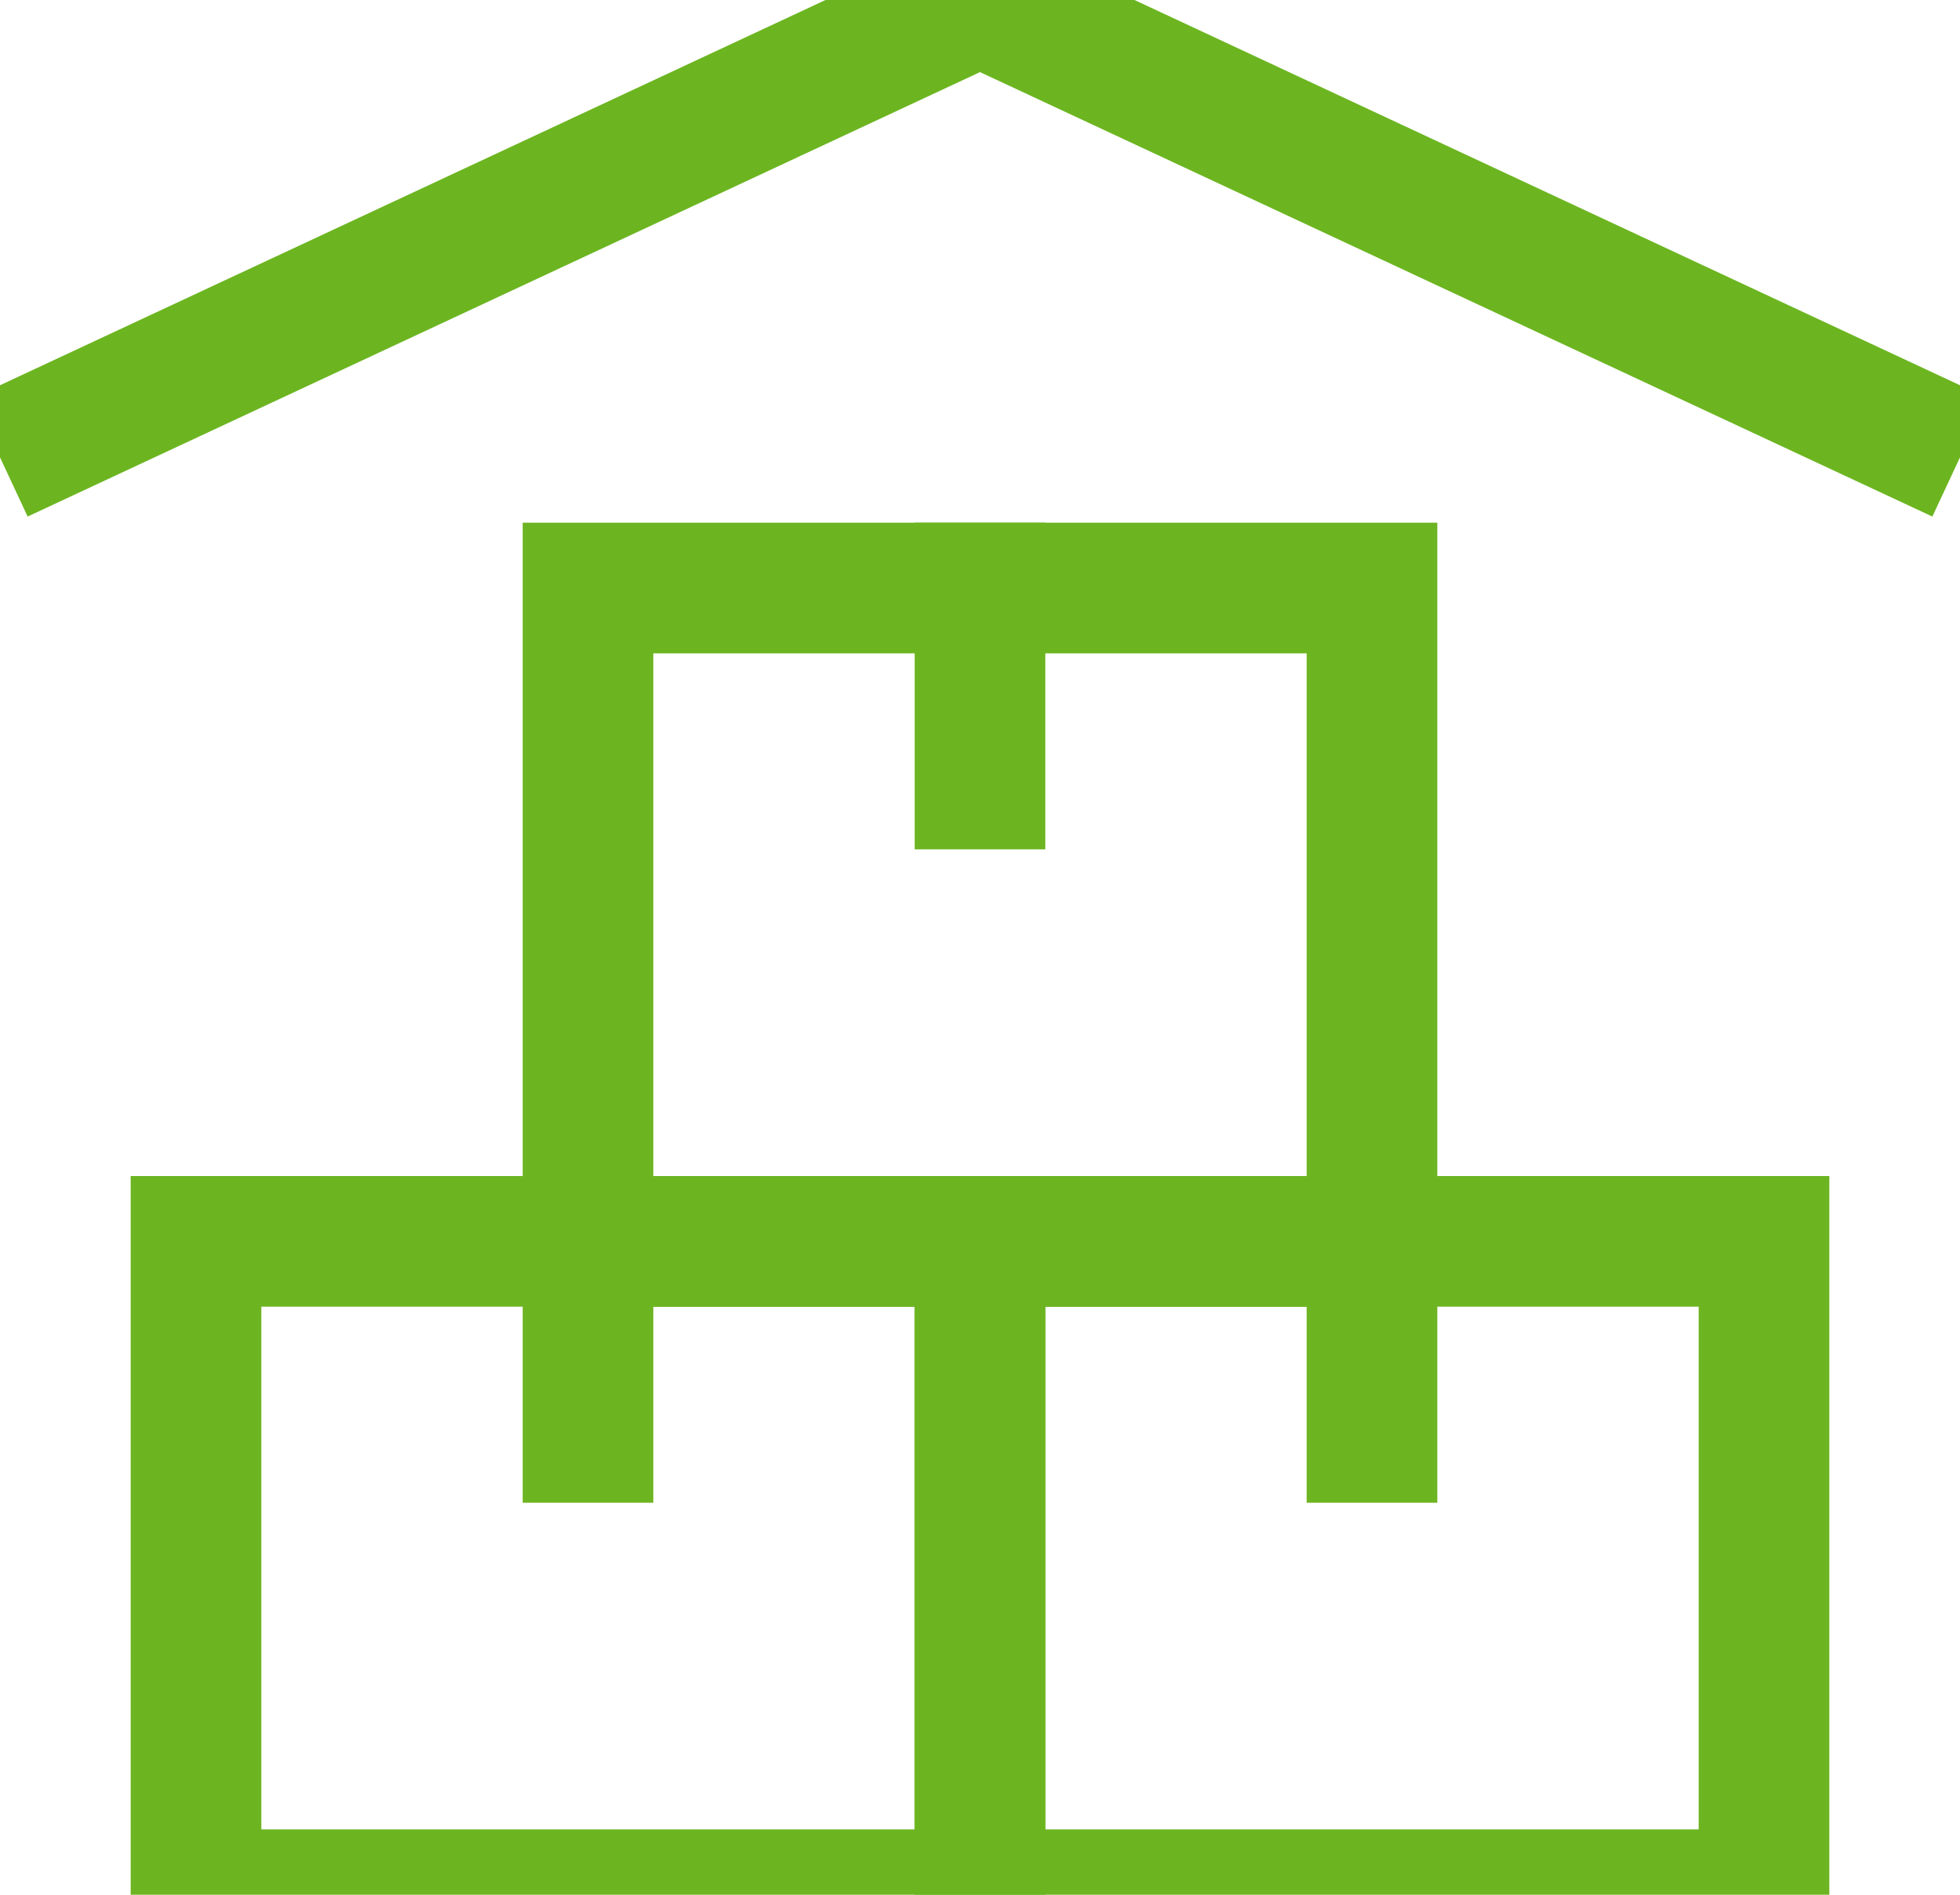 <?xml version="1.0" encoding="UTF-8"?>
<svg width="30px" height="29px" viewBox="0 0 30 29" version="1.1" xmlns="http://www.w3.org/2000/svg" xmlns:xlink="http://www.w3.org/1999/xlink">
    <!-- Generator: Sketch 58 (84663) - https://sketch.com -->
    <title>Icon/ storage-unit/ Green</title>
    <desc>Created with Sketch.</desc>
    <g id="Icon/-storage-unit/-Green" stroke="none" stroke-width="1" fill="none" fill-rule="evenodd">
        <g id="storage-unit" stroke="#6CB521" stroke-width="2">
            <rect id="Rectangle" stroke-linecap="square" x="9" y="9" width="12" height="10"></rect>
            <rect id="Rectangle" stroke-linecap="square" x="15" y="19" width="12" height="10"></rect>
            <rect id="Rectangle" stroke-linecap="square" x="3" y="19" width="12" height="10"></rect>
            <path d="M15,9 L15,12" id="Path" stroke-linecap="square"></path>
            <path d="M21,19 L21,22" id="Path" stroke-linecap="square"></path>
            <path d="M9,19 L9,22" id="Path" stroke-linecap="square"></path>
            <polyline id="Path" points="0 7 15 0 30 7"></polyline>
        </g>
    </g>
</svg>